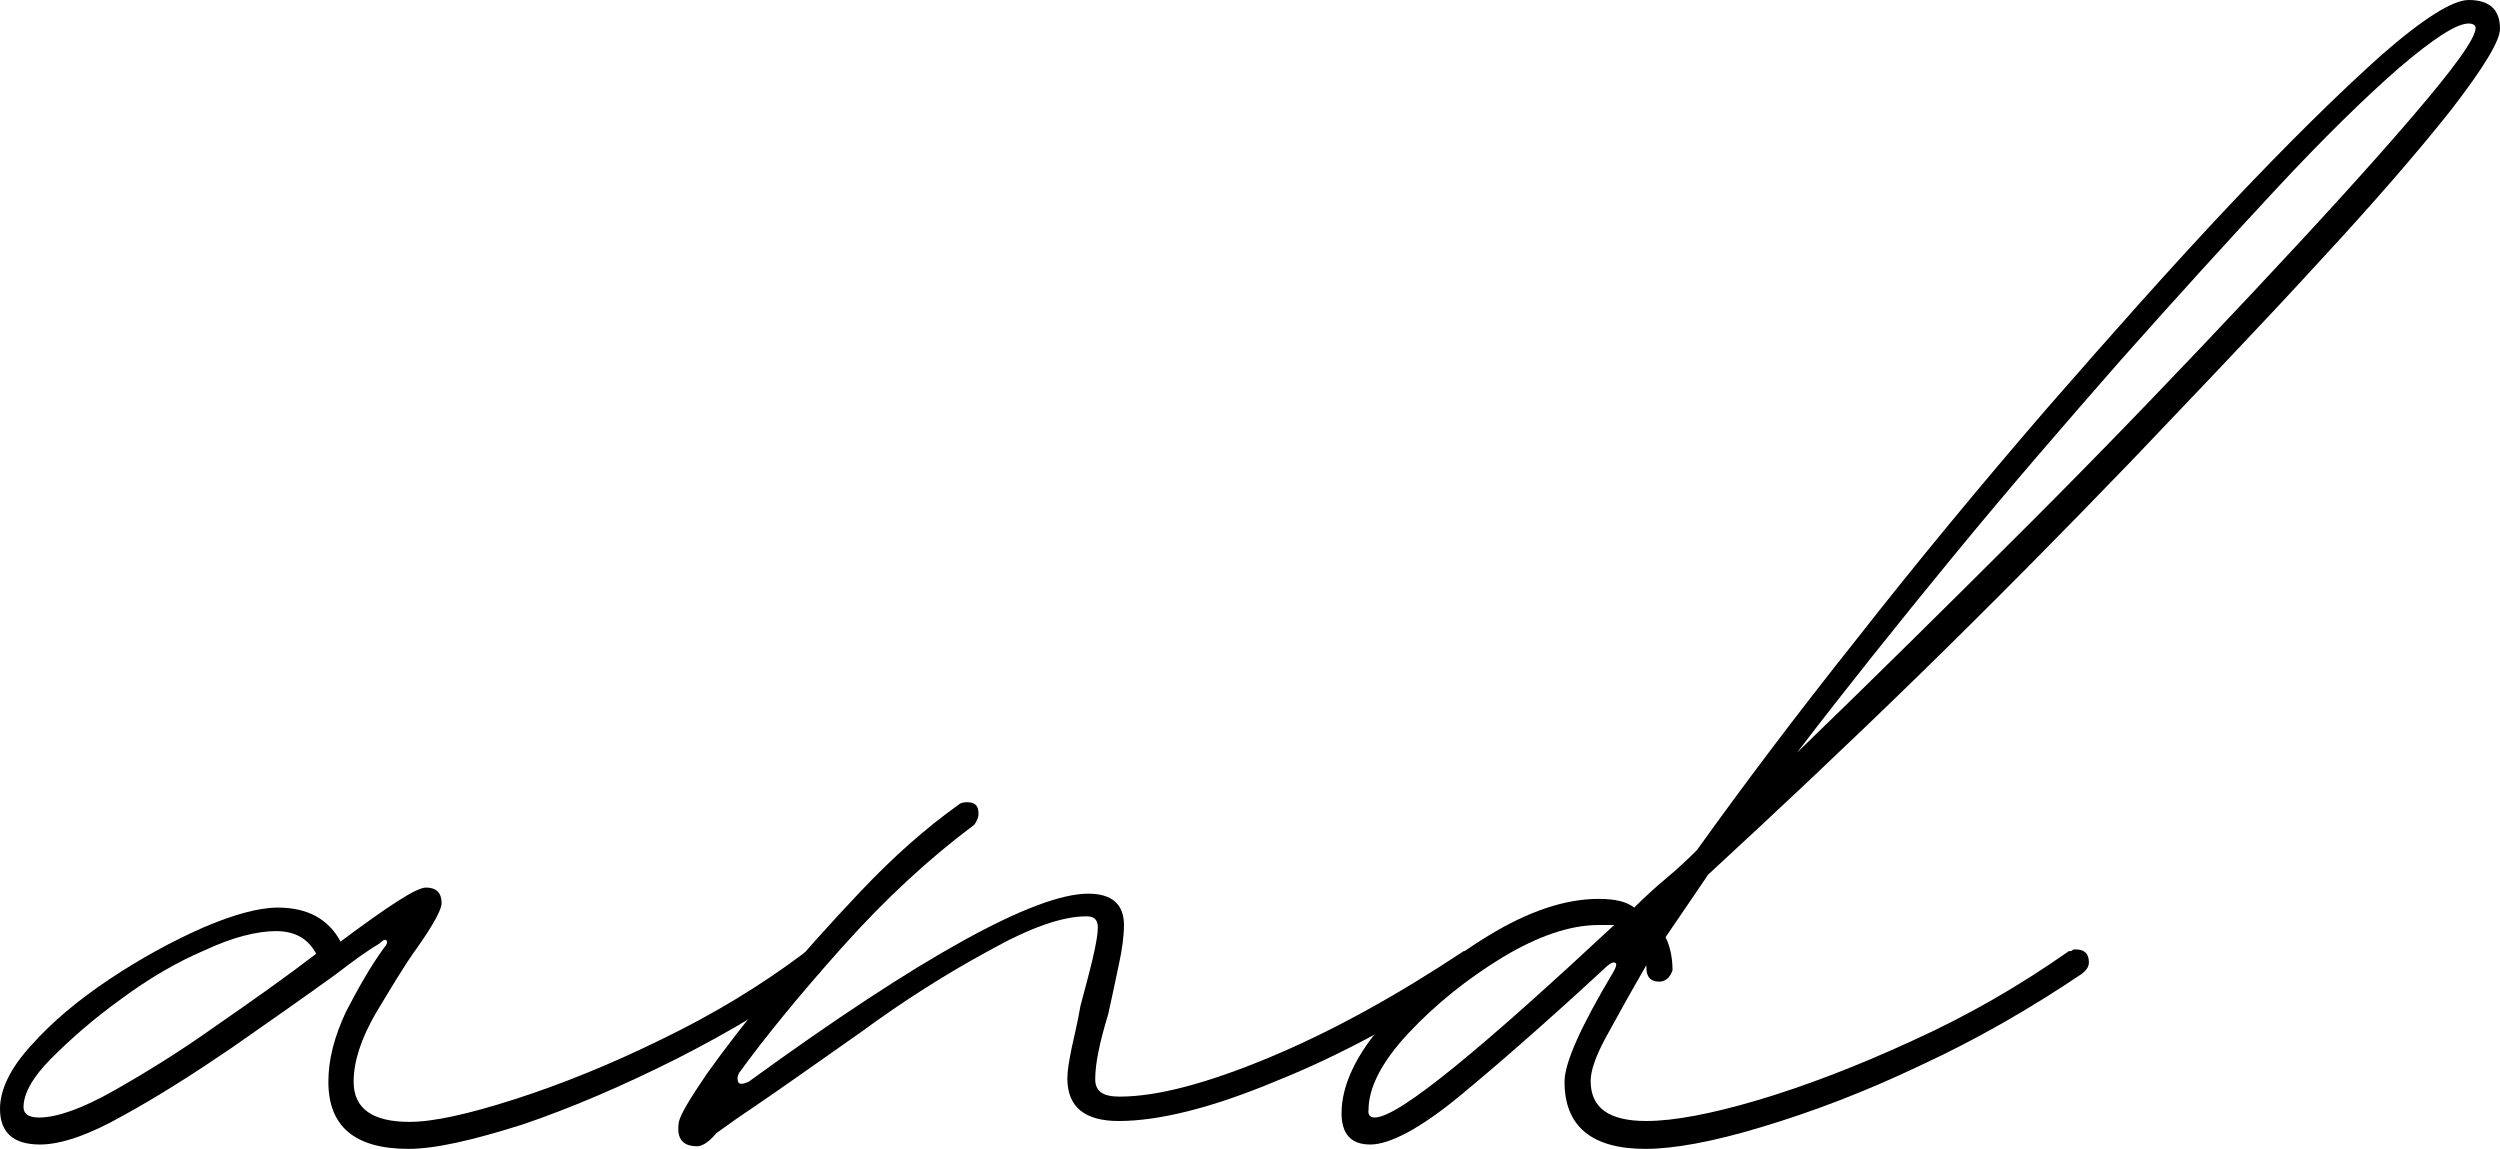 <?xml version="1.0" encoding="UTF-8"?>
<svg id="_レイヤー_1" data-name="レイヤー 1" xmlns="http://www.w3.org/2000/svg" viewBox="0 0 287.02 131.9">
  <defs>
    <style>
      .cls-1 {
        stroke-width: 0px;
      }
    </style>
  </defs>
  <path class="cls-1" d="m46.9,131.9c-6.2,0-9.2-2.6-9.2-7.7,0-2.6.7-5.2,2-8,1.4-2.7,2.8-5.2,4.4-7.4.3-.3.4-.6.3-.8-.2-.2-.4-.1-.8.3-1.2.7-2.9,1.9-5.1,3.6-3.6,2.6-7.6,5.4-11.9,8.4-4.4,3-8.5,5.6-12.5,7.8-3.9,2.2-7.1,3.3-9.5,3.3-3.1,0-4.6-1.4-4.6-4.1,0-2.2,1.2-4.7,3.6-7.3,2.4-2.7,5.4-5.2,9-7.6s7.1-4.3,10.7-5.9c3.5-1.5,6.4-2.3,8.6-2.3,3.4,0,5.8,1.3,7.2,3.9,5.5-4.1,8.7-6.2,9.8-6.2,1.2,0,1.8.6,1.8,1.8,0,.7-.9,2.4-2.8,5.1-1.6,2.2-3.1,4.8-4.8,7.6-1.6,2.8-2.5,5.4-2.5,7.8,0,3.1,2.2,4.6,6.4,4.6,2.8,0,6.8-.9,12.1-2.6s11-4,16.9-6.9c6-2.9,11.4-6.2,16.2-9.8.2-.2.5-.3,1-.3.9,0,1.3.4,1.3,1.3,0,.5-.2.9-.5,1.3-4.8,3.4-10.3,6.7-16.4,9.8-6.2,3.1-12,5.6-17.6,7.5-5.7,1.8-10,2.8-13.1,2.8Zm-42.4-3.6c2,0,4.9-1,8.6-3.1,3.7-2.1,7.6-4.5,11.8-7.5,4.2-2.9,8-5.6,11.4-8.2-.9-1.7-2.4-2.6-4.6-2.6s-5,.7-8.2,2.2c-3.3,1.4-6.5,3.3-9.6,5.6-3.2,2.3-5.8,4.6-8,6.8-2.2,2.2-3.2,4.1-3.2,5.6,0,.8.6,1.2,1.8,1.2Z"/>
  <path class="cls-1" d="m80.04,131.6c-1.7,0-2.4-.9-2.1-2.8.2-.9,1.3-2.7,3.2-5.5,2-2.8,4.5-6.1,7.6-9.7,3.1-3.7,6.5-7.5,10.1-11.3,3.7-3.9,7.4-7.2,11.2-9.9.2-.2.5-.3,1-.3.9,0,1.3.4,1.3,1.3,0,.5-.2.9-.5,1.3-5.1,3.8-10.2,8.5-15.2,14.1s-8.9,10.4-11.8,14.4c-.2.4-.2.7-.1,1,.1.3.5.3,1.2,0,19.8-14.4,32.9-21.6,39-21.6,2.7,0,4.1,1.2,4.1,3.6,0,1.2-.2,2.8-.6,4.6-.4,1.9-.8,3.8-1.2,5.6-1,3.3-1.5,5.7-1.5,7.5,0,1.4.9,2,2.8,2,4.3,0,10-1.5,17.2-4.5s14.6-7.1,22.3-12.2h.8c1,0,1.5.4,1.5,1.3,0,.5-.3.9-.8,1.3-7.9,5.1-15.5,9.3-23,12.3-7.4,3.1-13.5,4.6-18.1,4.6-3.9,0-5.9-1.6-5.9-4.9,0-.9.2-2,.5-3.5.3-1.4.7-3,1-4.8.5-1.9,1-3.7,1.4-5.4s.6-2.9.6-3.6c0-.9-.4-1.3-1.3-1.3-2.8,0-6.5,1.3-11.3,4-4.8,2.6-9.7,5.7-14.6,9.3-5,3.5-9.2,6.5-12.6,8.8-1.5,1-2.9,2-4,2.8-.9,1.1-1.7,1.5-2.2,1.5Z"/>
  <path class="cls-1" d="m188.92,131.9c-6.2,0-9.3-2.6-9.3-7.7,0-2.2,1.9-6.4,5.6-12.6.3-.5.4-.9.3-1-.2-.2-.5-.1-1,.3-6.7,6.2-12.3,11.1-16.9,14.9-4.6,3.8-8.1,5.6-10.3,5.6s-3.3-1.2-3.3-3.6c0-3.2,1.7-6.8,5-10.5,3.3-3.8,7.3-7.1,11.9-9.9,4.6-2.8,8.8-4.2,12.6-4.2,1.9,0,3.2.3,4.1,1,1.2-1.2,2.4-2.3,3.6-3.3,1.2-1,2.4-2.1,3.6-3.3,5.3-7.4,11.4-15.5,18.4-24.3,6.9-8.8,14.1-17.5,21.6-26.2,7.5-8.6,14.5-16.5,21.2-23.6s12.5-12.8,17.3-17.1c4.9-4.3,8.3-6.4,10.1-6.4,2.4,0,3.6,1.1,3.6,3.3,0,1.4-1.9,4.5-5.6,9.3-3.8,4.8-8.9,10.7-15.3,17.6-6.4,7-13.6,14.5-21.4,22.7-7.9,8.2-16,16.4-24.4,24.6-8.4,8.2-16.5,15.8-24.2,22.9l-4.9,7.2c.5,1,.8,2.3.8,3.8-.3.9-.9,1.3-1.5,1.3-1,0-1.5-.5-1.5-1.6v-.3c-1.9,3.3-3.4,6-4.6,8.2-1.2,2.2-1.8,3.9-1.8,5.1,0,3.1,2.1,4.6,6.4,4.6,3.1,0,7.4-.8,12.8-2.4s11.4-3.9,17.7-6.8c6.4-2.9,12.3-6.3,18-10.3.2,0,.3,0,.4-.1.1-.1.2-.1.4-.1,1,0,1.5.5,1.5,1.5,0,.5-.3.9-.8,1.3-5.8,3.9-12,7.5-18.5,10.5-6.5,3.1-12.6,5.4-18.3,7.1-5.6,1.7-10.1,2.5-13.3,2.5Zm17.4-45.5c8.9-8.6,17.9-17.5,27.1-26.7s17.5-17.9,25.2-26.1c7.6-8.1,13.8-14.9,18.5-20.4s7.1-8.8,7.1-10c0-.3-.3-.5-.8-.5-1.4,0-4,1.7-8,5.1-3.9,3.4-8.7,8.1-14.1,13.9s-11.4,12.4-17.8,19.6c-6.4,7.3-12.9,14.8-19.3,22.6-6.4,7.8-12.4,15.3-17.9,22.5Zm-48.5,41.9c1.4,0,4.5-2,9.4-6s10.9-9.4,18.1-16.1h-1.8c-3.3,0-7,1.3-11,3.7-4.1,2.5-7.7,5.4-10.8,8.7s-4.6,6.3-4.6,8.8c-.1.6.2.9.7.9Z"/>
</svg>